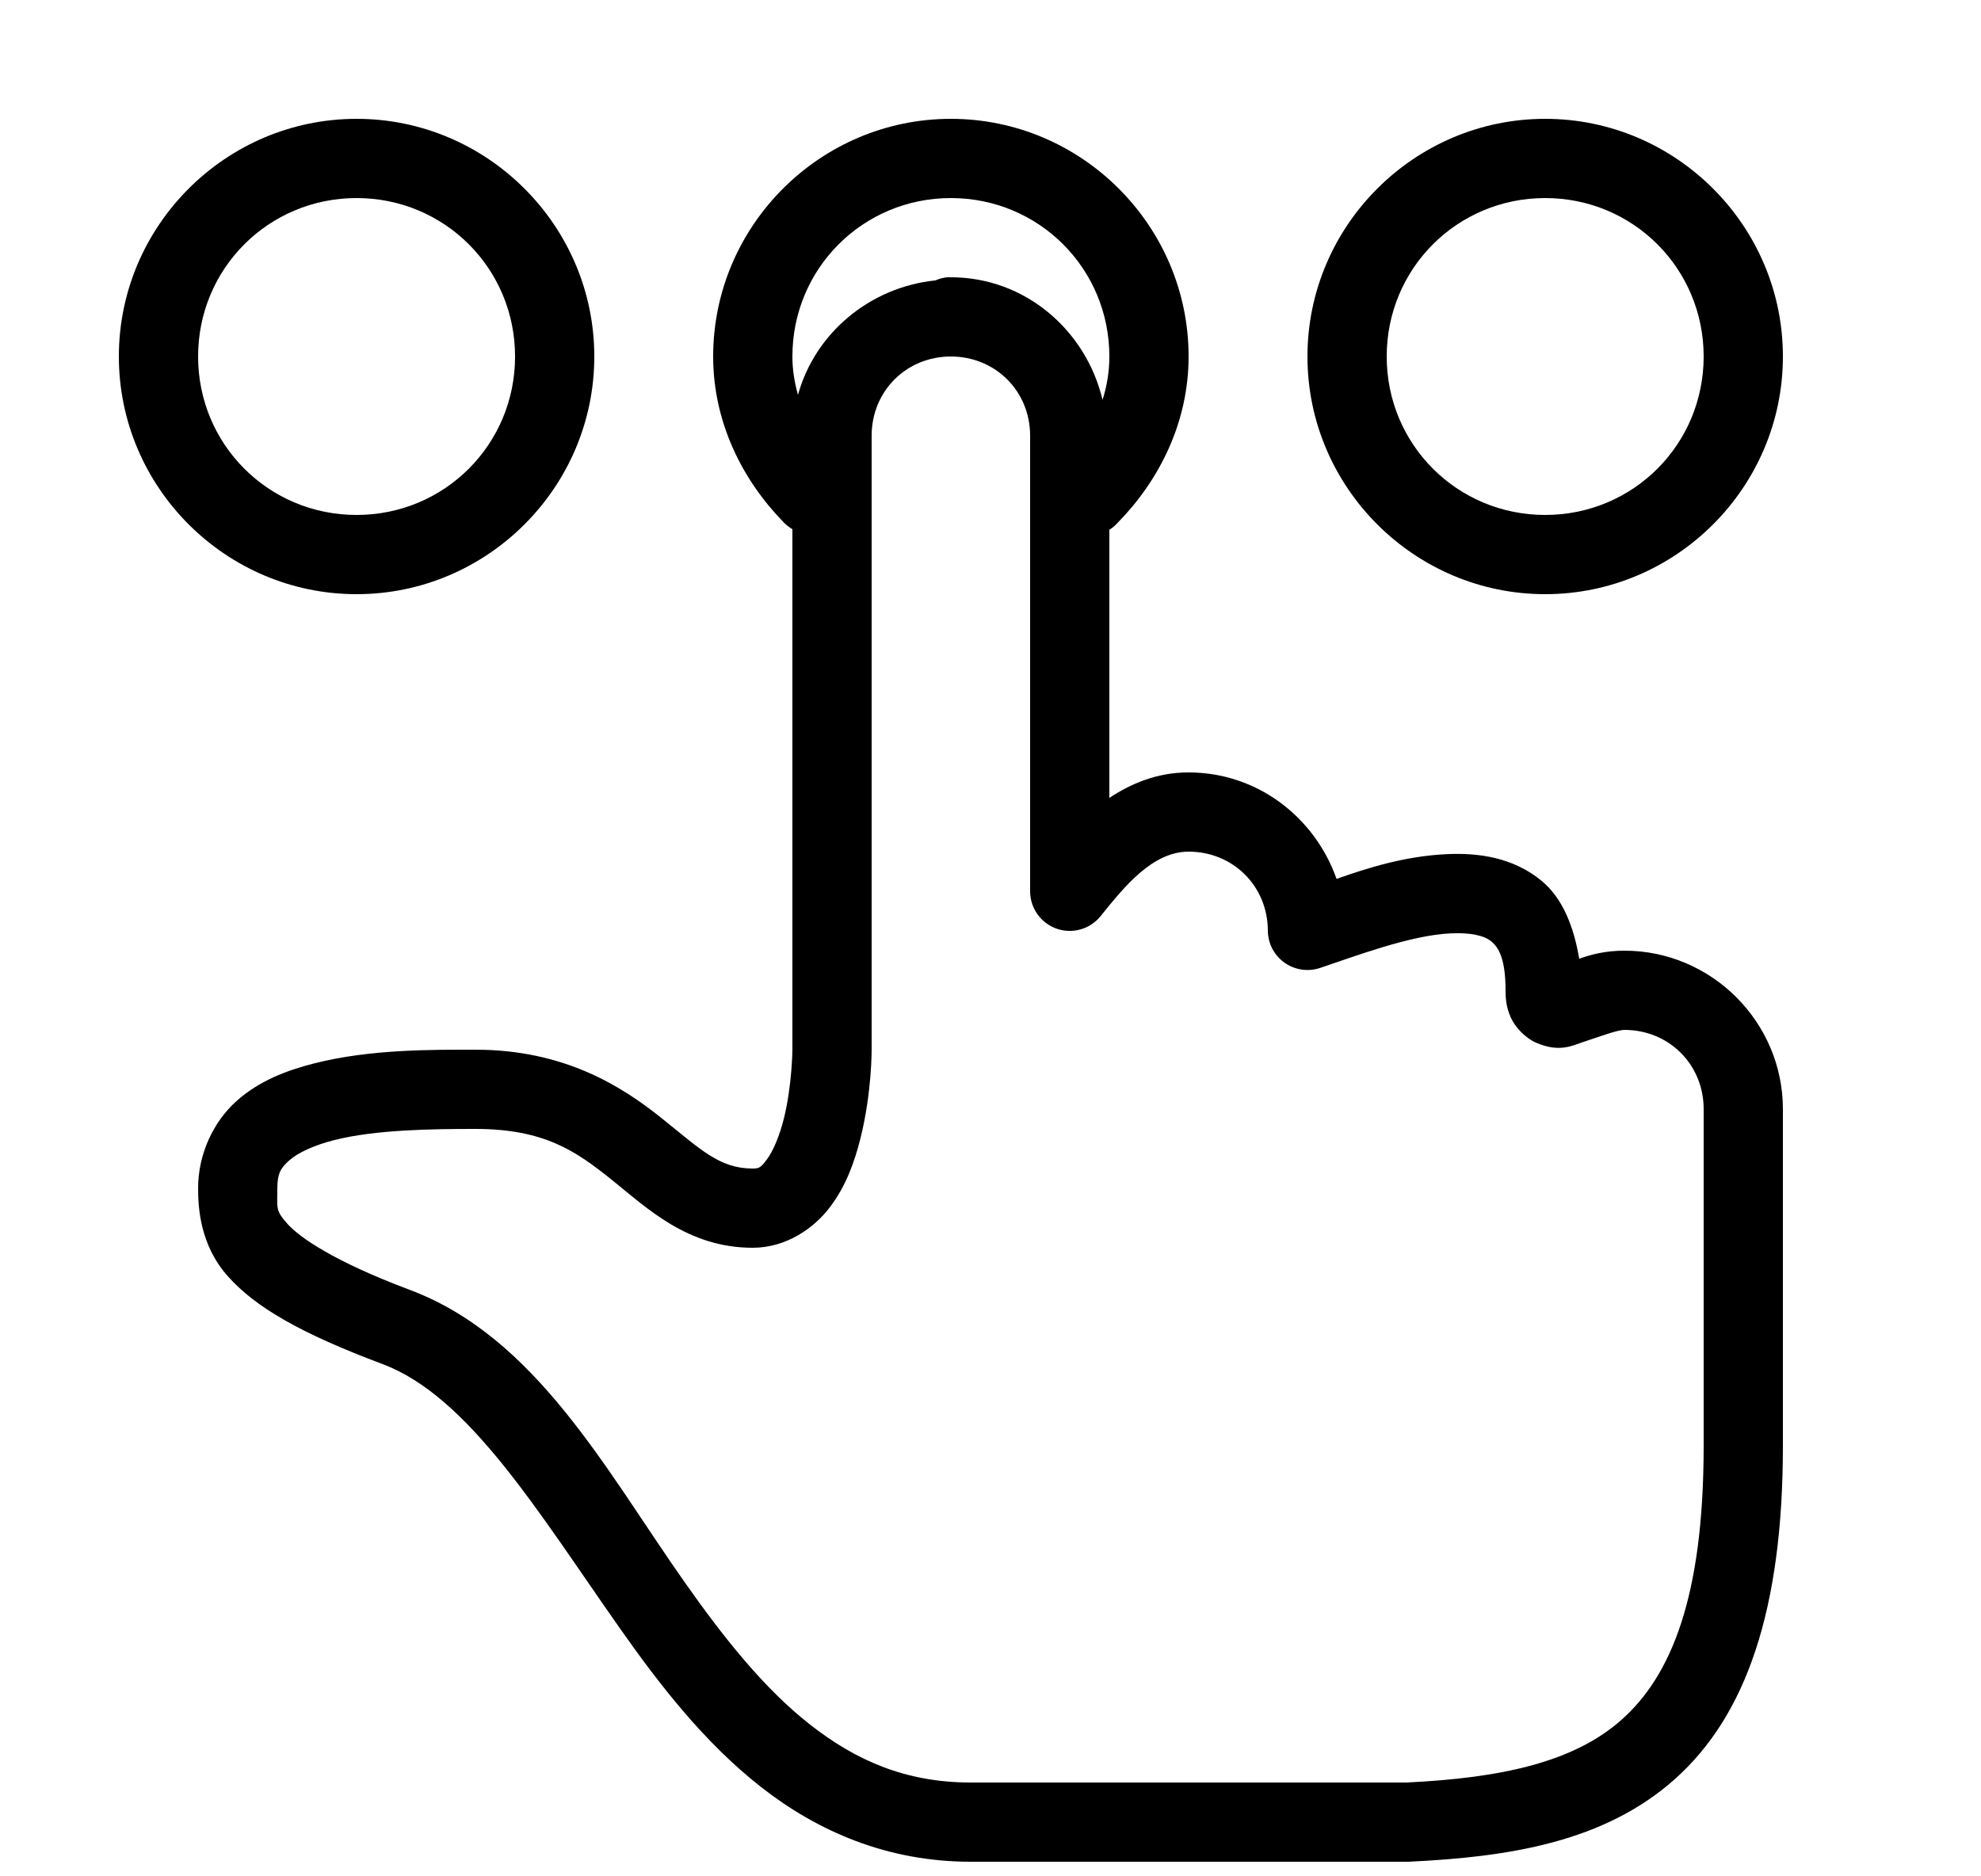 <?xml version="1.0" encoding="UTF-8"?> <svg xmlns="http://www.w3.org/2000/svg" width="38" height="36" viewBox="0 0 38 36" fill="none"> <g clip-path="url(#clip0_230_904)"> <path d="M6.84 2.28C4.331 2.28 2.28 4.331 2.28 6.84C2.28 9.35 4.331 11.4 6.84 11.4C9.349 11.4 11.4 9.35 11.4 6.84C11.4 4.331 9.349 2.28 6.84 2.28ZM18.24 2.28C15.731 2.28 13.68 4.331 13.68 6.84C13.68 8.105 14.244 9.216 15.034 10.023C15.083 10.074 15.139 10.118 15.2 10.153V20.14C15.2 20.14 15.195 20.826 15.034 21.47C14.953 21.792 14.83 22.087 14.713 22.242C14.597 22.397 14.567 22.42 14.44 22.42C13.794 22.42 13.434 22.047 12.682 21.446C11.931 20.846 10.83 20.14 9.12 20.14C8.297 20.14 7.11 20.128 6.033 20.401C5.494 20.538 4.971 20.737 4.536 21.126C4.102 21.514 3.8 22.131 3.8 22.8C3.8 23.18 3.841 23.892 4.37 24.486C4.899 25.081 5.767 25.583 7.339 26.172C8.989 26.791 10.311 28.992 11.875 31.219C12.657 32.333 13.511 33.432 14.594 34.283C15.678 35.134 17.018 35.72 18.62 35.72H26.98C26.992 35.72 27.004 35.72 27.016 35.72C28.956 35.629 30.777 35.342 32.134 34.129C33.49 32.916 34.2 30.892 34.2 27.74V21.28C34.2 19.609 32.831 18.24 31.16 18.24C30.804 18.24 30.523 18.311 30.293 18.395C30.188 17.779 29.978 17.236 29.569 16.898C29.025 16.45 28.357 16.359 27.752 16.388C26.946 16.426 26.232 16.653 25.638 16.863C25.221 15.68 24.12 14.82 22.8 14.82C22.186 14.82 21.699 15.036 21.28 15.307V11.02V10.165C21.342 10.126 21.398 10.078 21.446 10.023C22.236 9.216 22.8 8.105 22.8 6.84C22.8 4.331 20.749 2.28 18.24 2.28ZM29.64 2.28C27.131 2.28 25.08 4.331 25.08 6.84C25.08 9.35 27.131 11.4 29.64 11.4C32.149 11.4 34.2 9.35 34.2 6.84C34.2 4.331 32.149 2.28 29.64 2.28ZM6.84 3.8C8.528 3.8 9.88 5.152 9.88 6.84C9.88 8.528 8.528 9.88 6.84 9.88C5.152 9.88 3.8 8.528 3.8 6.84C3.8 5.152 5.152 3.8 6.84 3.8ZM18.24 3.8C19.928 3.8 21.28 5.152 21.28 6.84C21.28 7.125 21.235 7.405 21.149 7.671C20.833 6.338 19.666 5.32 18.24 5.32C18.216 5.319 18.192 5.319 18.169 5.32C18.091 5.328 18.015 5.348 17.943 5.38C16.683 5.51 15.634 6.392 15.307 7.576C15.24 7.339 15.2 7.092 15.2 6.84C15.2 5.152 16.552 3.8 18.24 3.8ZM29.64 3.8C31.328 3.8 32.68 5.152 32.68 6.84C32.68 8.528 31.328 9.88 29.64 9.88C27.952 9.88 26.6 8.528 26.6 6.84C26.6 5.152 27.952 3.8 29.64 3.8ZM18.24 6.84C19.095 6.84 19.76 7.505 19.76 8.36C19.759 8.384 19.759 8.408 19.76 8.431V11.02V17.1C19.76 17.258 19.809 17.411 19.9 17.54C19.991 17.669 20.12 17.765 20.268 17.818C20.417 17.87 20.578 17.875 20.73 17.831C20.881 17.788 21.015 17.698 21.114 17.575C21.562 17.018 22.105 16.34 22.8 16.34C23.655 16.34 24.32 17.005 24.32 17.86C24.322 17.98 24.351 18.097 24.406 18.203C24.462 18.308 24.541 18.4 24.638 18.469C24.735 18.538 24.848 18.584 24.965 18.602C25.084 18.62 25.204 18.61 25.317 18.573C25.96 18.359 27.039 17.945 27.823 17.908C28.215 17.889 28.474 17.952 28.607 18.062C28.74 18.172 28.88 18.383 28.88 19C28.88 19.159 28.892 19.317 28.975 19.511C29.058 19.704 29.256 19.916 29.474 20.009C29.91 20.197 30.162 20.061 30.352 19.998C30.734 19.871 31.033 19.76 31.16 19.76C32.015 19.76 32.68 20.425 32.68 21.28V27.74C32.68 30.668 32.044 32.156 31.113 32.989C30.188 33.816 28.788 34.113 26.98 34.2H26.944H18.62C17.372 34.2 16.414 33.776 15.533 33.084C14.651 32.392 13.874 31.411 13.122 30.341C11.618 28.199 10.279 25.654 7.861 24.748C6.393 24.197 5.741 23.737 5.51 23.477C5.279 23.217 5.32 23.18 5.32 22.8C5.32 22.519 5.383 22.412 5.546 22.266C5.709 22.12 6.017 21.974 6.413 21.874C7.204 21.673 8.297 21.66 9.12 21.66C10.45 21.66 11.059 22.095 11.732 22.634C12.406 23.173 13.186 23.94 14.44 23.94C15.073 23.94 15.613 23.571 15.924 23.156C16.235 22.742 16.397 22.276 16.506 21.838C16.725 20.963 16.72 20.14 16.72 20.14V8.36C16.72 7.505 17.385 6.84 18.24 6.84Z" fill="black"></path> </g> <defs> <clipPath id="clip0_230_904"> <rect width="38" height="35.72" fill="white"></rect> </clipPath> </defs> </svg> 